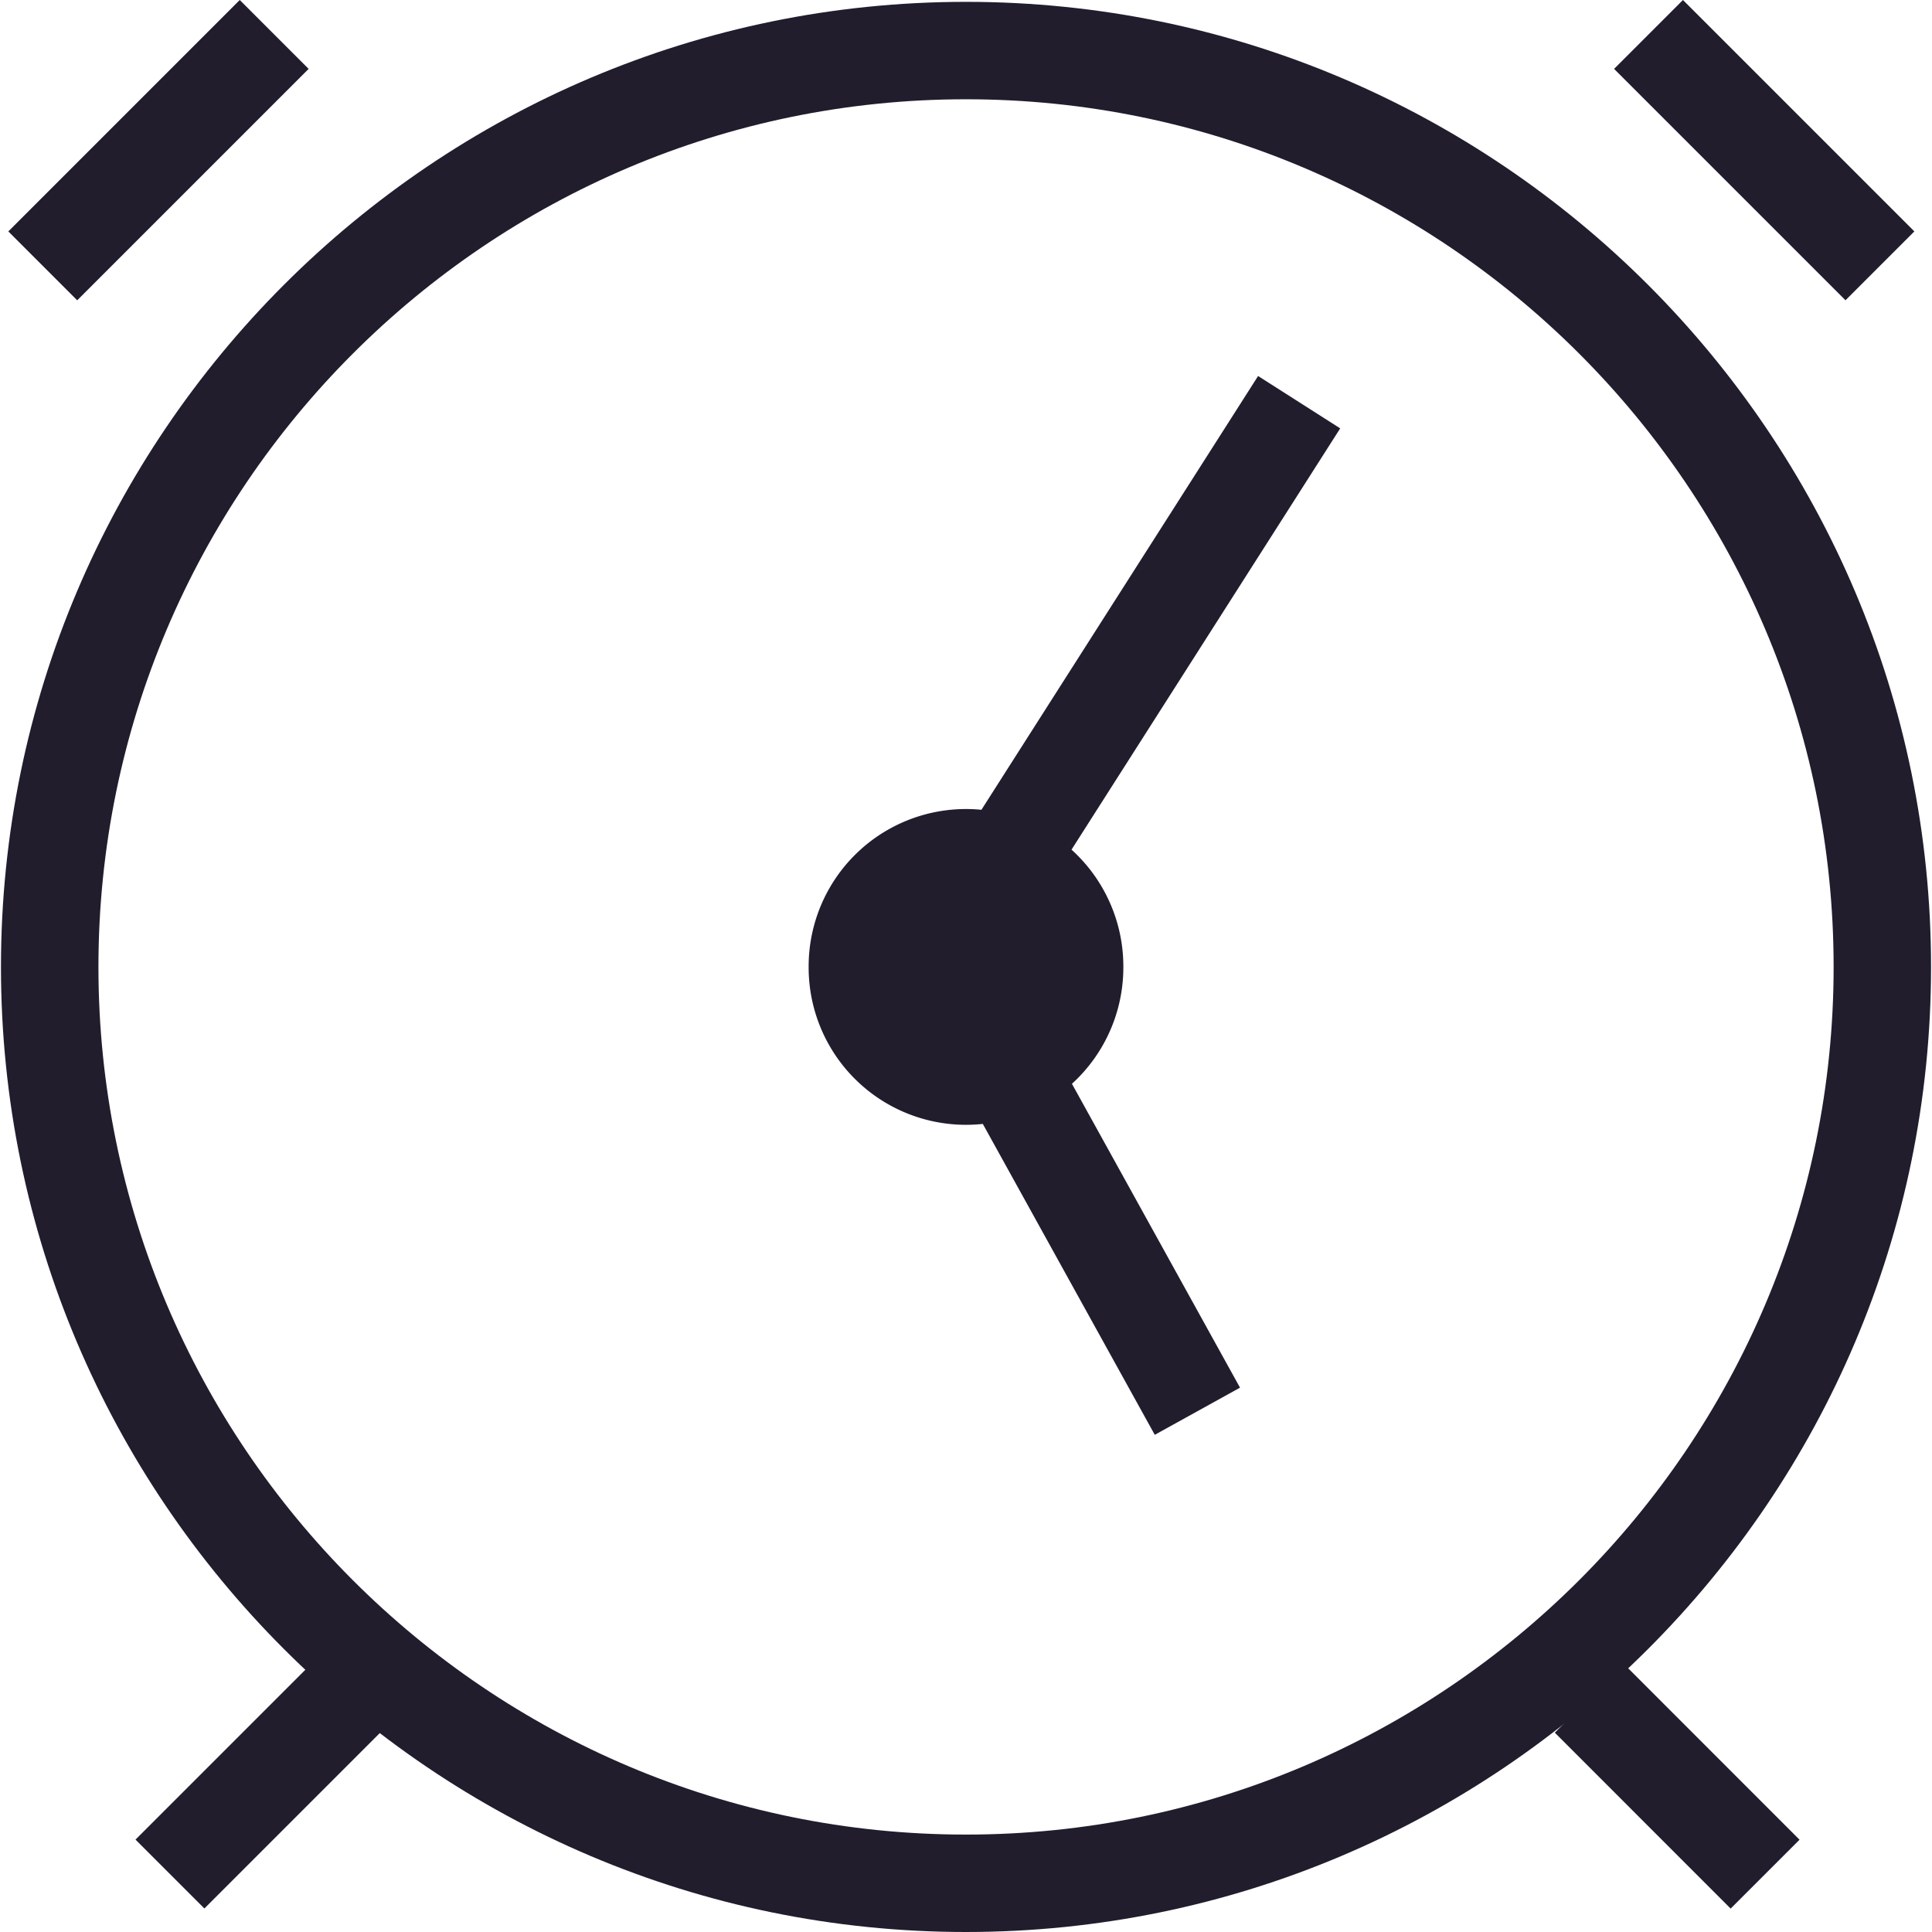 <svg height="200" width="200" viewBox="0 0 1024 1024" class="icon" xmlns:xlink="http://www.w3.org/1999/xlink" xmlns="http://www.w3.org/2000/svg"><path fill="#211d2d" d="M511.997 512.489m-83.399 0a83.399 83.399 0 1 0 166.797 0 83.399 83.399 0 1 0-166.797 0Z"></path><path fill="#211d2d" d="M511.985 1024C229.943 1024 0.51 794.543 0.51 512.489S229.943 0.978 511.985 0.978s511.511 229.469 511.511 511.511-229.469 511.511-511.511 511.511z m0-971.384c-253.578 0-459.811 206.307-459.811 459.873s206.233 459.873 459.811 459.873 459.873-206.307 459.873-459.873S765.612 52.616 511.985 52.616zM4.417 122.657L127.076 0l36.505 36.505-122.657 122.659zM855.498 36.505L892.002 0l122.649 122.65-36.505 36.503z"></path><path fill="#211d2d" d="M485.32 483.854l181.498-284.564 43.516 27.754-181.496 284.565z"></path><path fill="#211d2d" d="M612.051 760.483L484.505 529.882l45.18-24.983 127.546 230.588-45.18 24.995zM71.821 975.029l93.214-93.214 36.506 36.505-93.216 93.214zM824.077 918.354l36.512-36.499 93.2 93.232-36.512 36.499z"></path></svg>